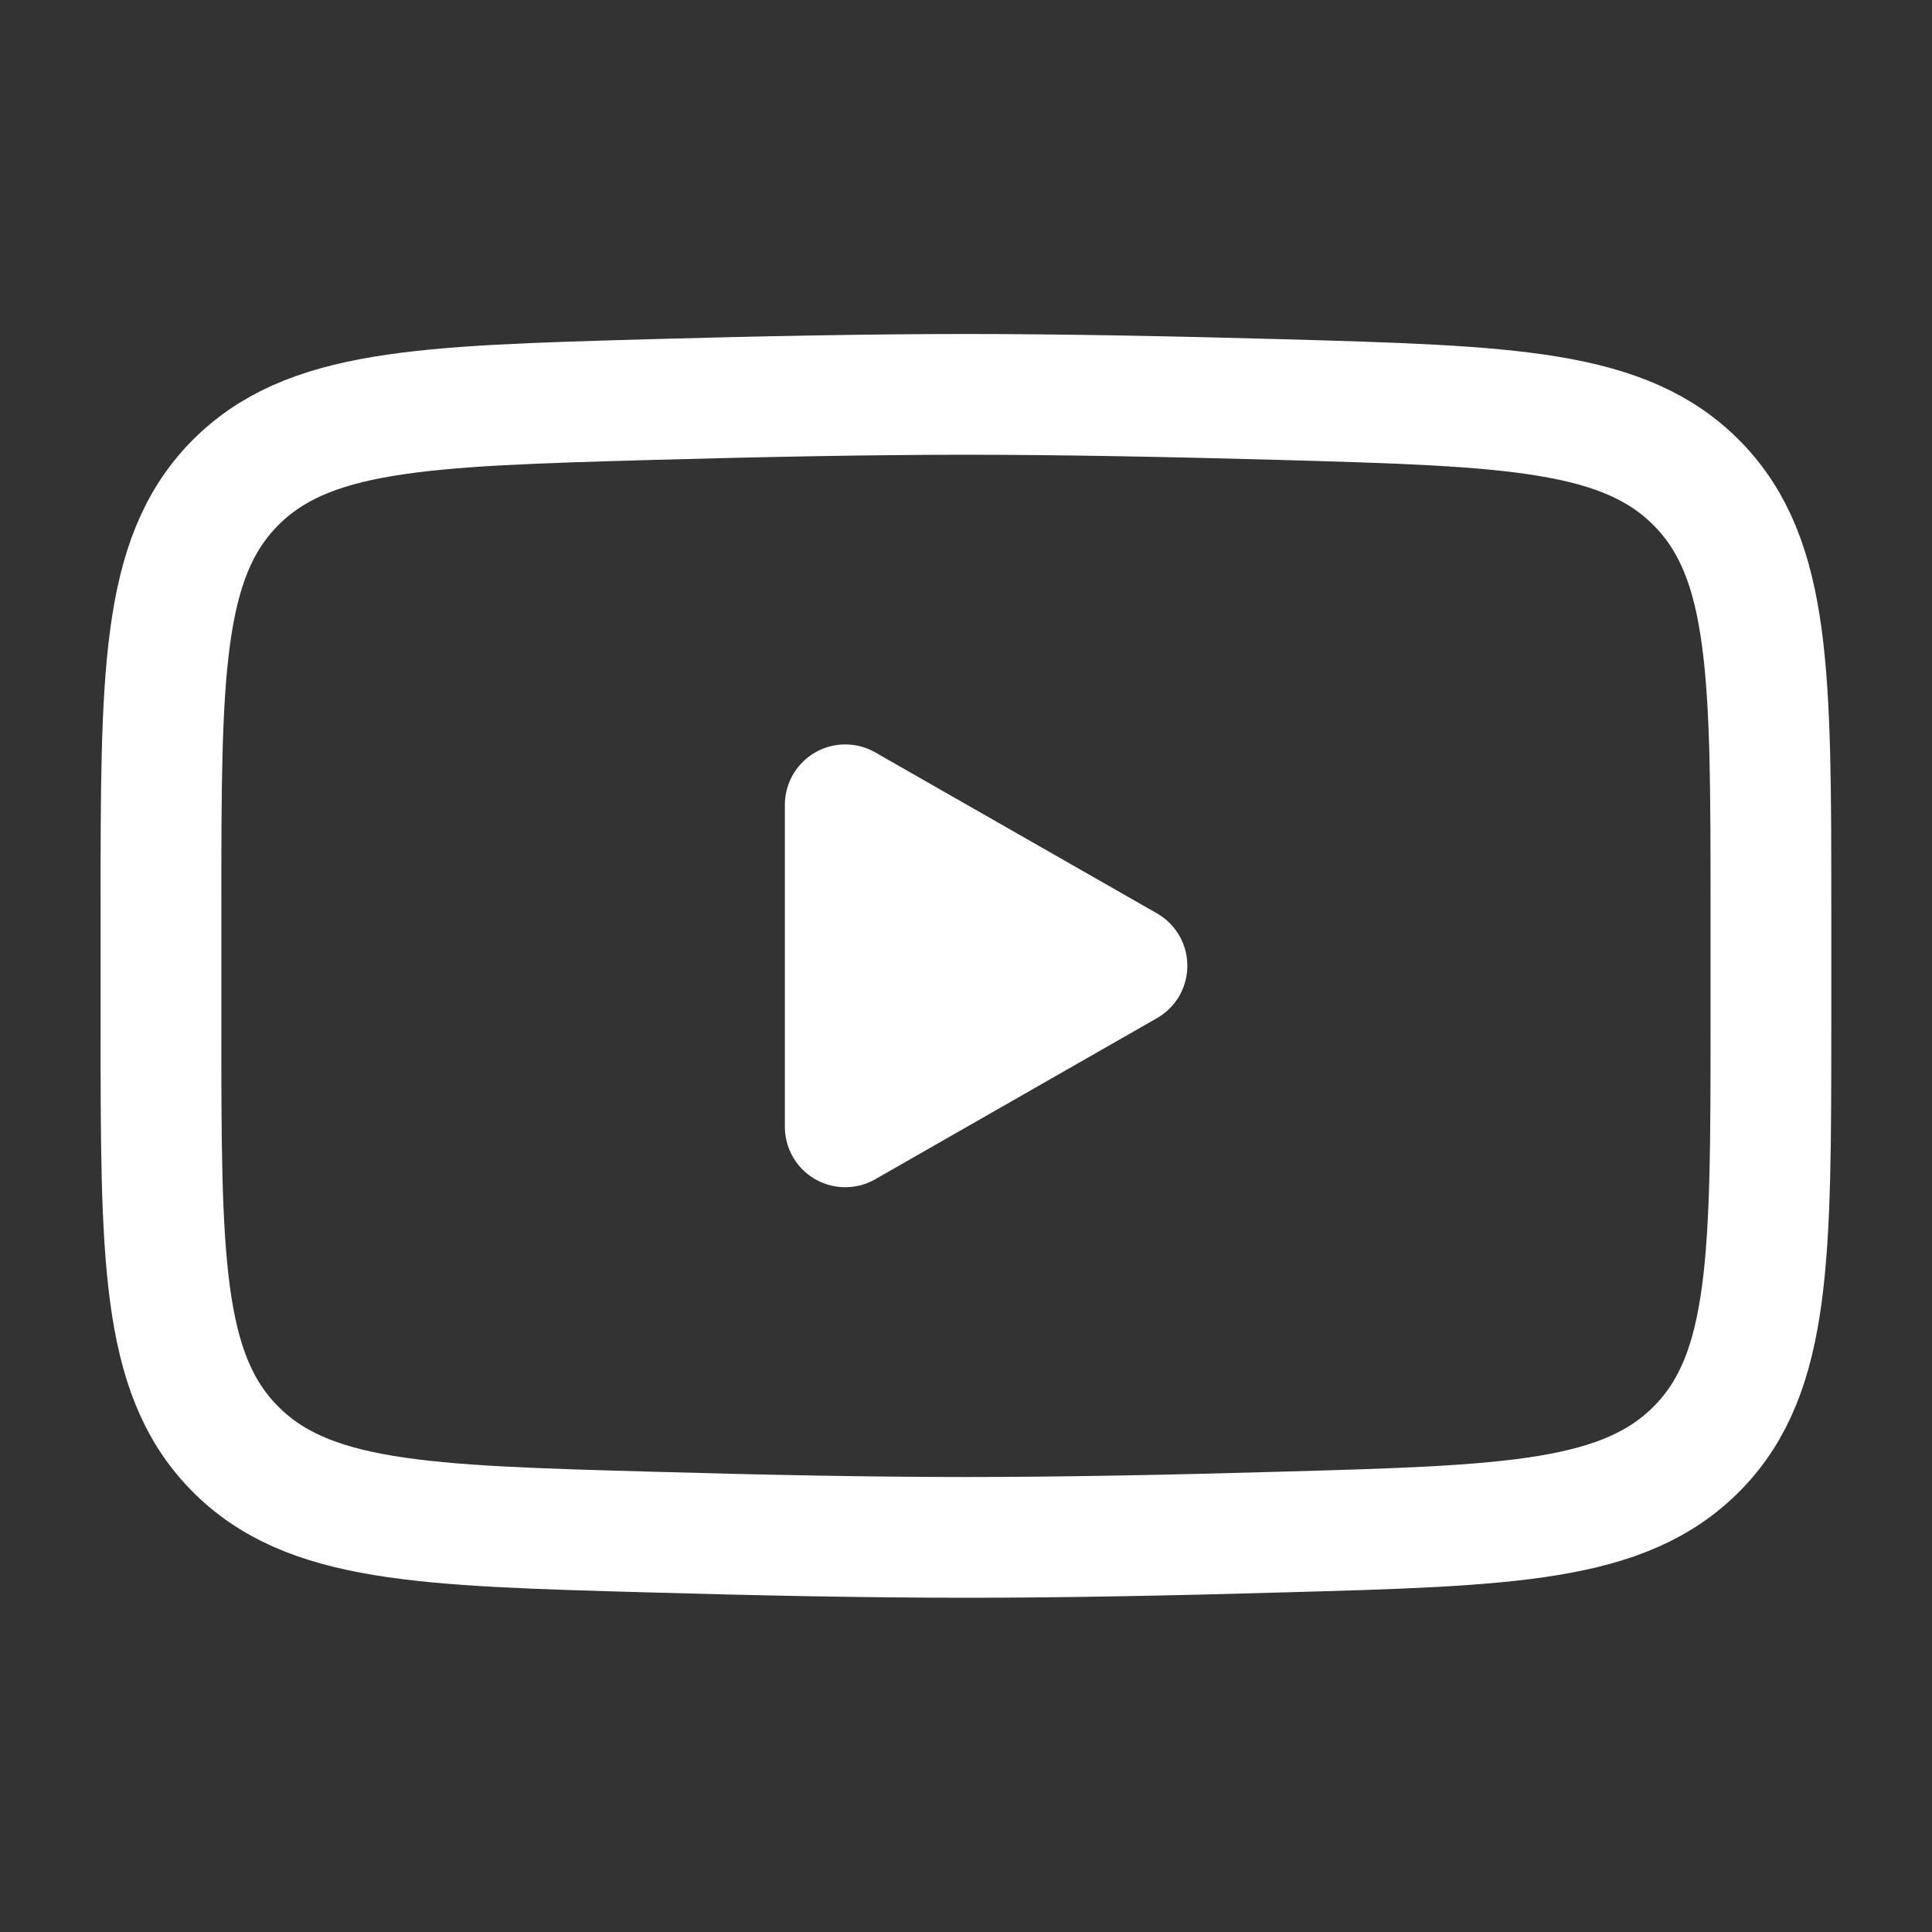 <svg xmlns="http://www.w3.org/2000/svg" width="16" height="16" viewBox="0 0 16 16" fill="none"><rect x="0" y="0" width="16" height="16" fill="#333333" stroke="none"/><path d="M9.333 7.998L7 9.332V6.665L9.333 7.998Z" fill="white" stroke="white" stroke-linecap="round" stroke-linejoin="round"/><path d="M1.333 8.471V7.527C1.333 5.597 1.333 4.632 1.936 4.011C2.54 3.39 3.491 3.363 5.392 3.309C6.292 3.284 7.212 3.266 8 3.266C8.788 3.266 9.707 3.284 10.608 3.309C12.508 3.363 13.459 3.39 14.062 4.011C14.666 4.632 14.666 5.598 14.666 7.527V8.47C14.666 10.401 14.666 11.366 14.063 11.987C13.459 12.608 12.509 12.635 10.608 12.688C9.708 12.714 8.788 12.732 8 12.732C7.212 12.732 6.292 12.714 5.392 12.688C3.491 12.635 2.54 12.608 1.936 11.987C1.332 11.366 1.333 10.4 1.333 8.471Z" stroke="white"/></svg>